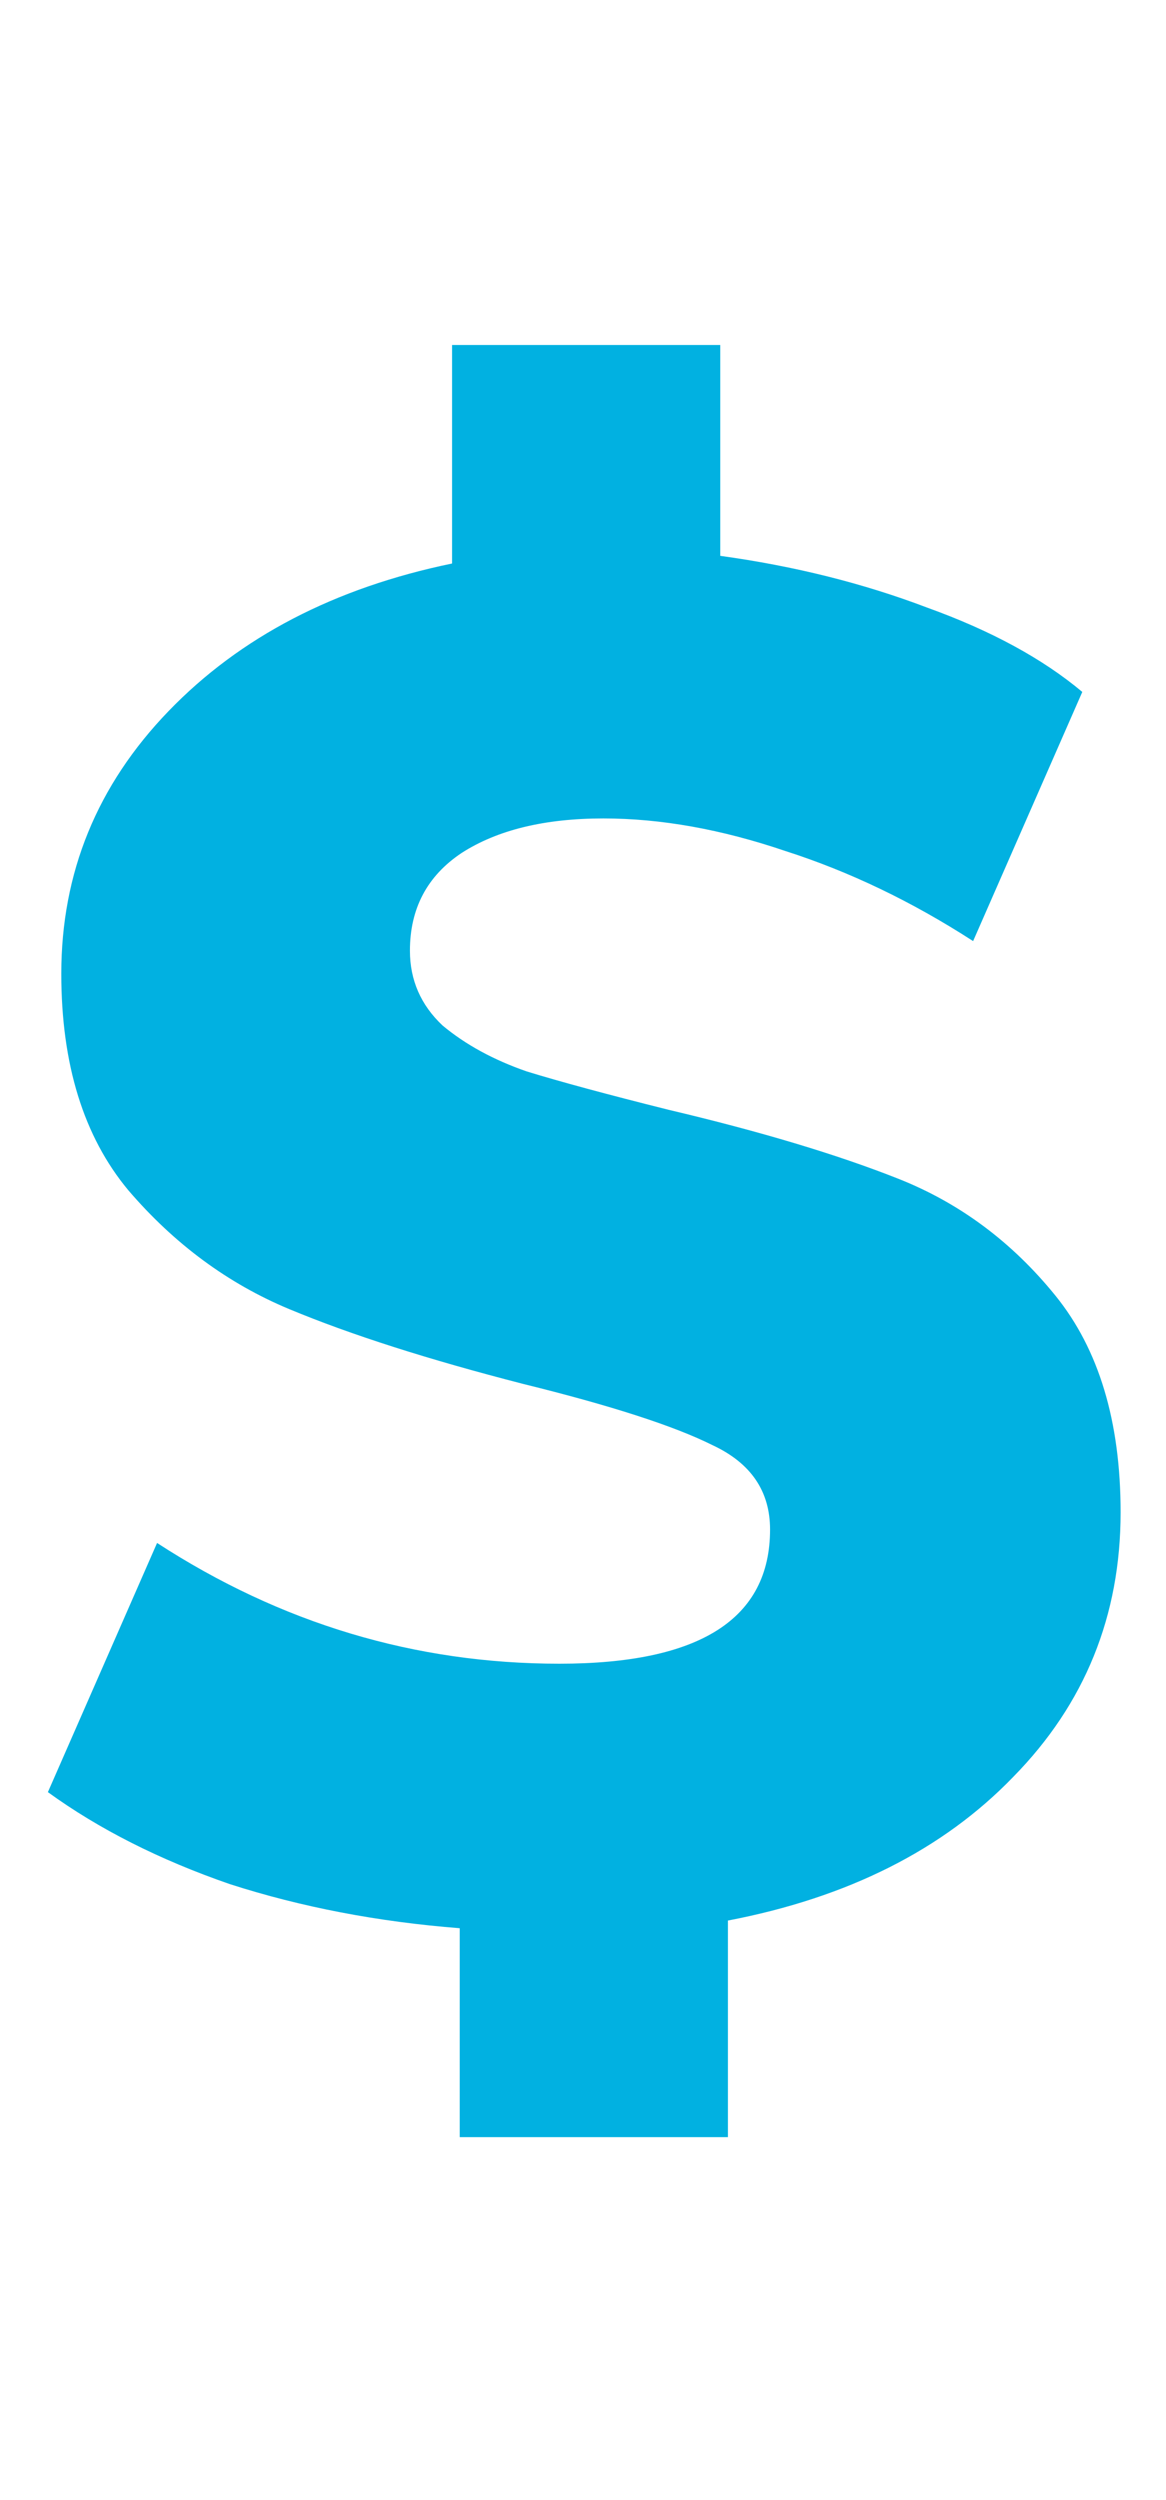 <svg height="60" viewBox="0 0 28 44" fill="none" xmlns="http://www.w3.org/2000/svg">
<path d="M26.91 28.294C26.91 30.778 26.051 32.894 24.334 34.642C22.647 36.39 20.363 37.54 17.48 38.092V43.29H11.04V38.276C9.077 38.123 7.237 37.77 5.52 37.218C3.833 36.635 2.377 35.899 1.15 35.01L3.772 29.03C6.747 30.962 9.967 31.928 13.432 31.928C16.805 31.928 18.492 30.855 18.492 28.708C18.492 27.788 18.032 27.113 17.112 26.684C16.192 26.224 14.674 25.733 12.558 25.212C10.289 24.629 8.418 24.031 6.946 23.418C5.474 22.805 4.186 21.854 3.082 20.566C2.009 19.278 1.472 17.545 1.472 15.368C1.472 12.945 2.331 10.845 4.048 9.066C5.765 7.287 8.035 6.107 10.856 5.524V0.28H17.296V5.34C19.075 5.585 20.731 5.999 22.264 6.582C23.797 7.134 25.039 7.809 25.99 8.606L23.368 14.586C21.896 13.635 20.393 12.915 18.86 12.424C17.327 11.903 15.87 11.642 14.49 11.642C13.079 11.642 11.945 11.918 11.086 12.47C10.258 13.022 9.844 13.804 9.844 14.816C9.844 15.521 10.105 16.119 10.626 16.61C11.178 17.07 11.853 17.438 12.65 17.714C13.447 17.959 14.582 18.266 16.054 18.634C18.262 19.155 20.102 19.707 21.574 20.29C23.046 20.873 24.303 21.808 25.346 23.096C26.389 24.384 26.91 26.117 26.91 28.294Z" fill="#01B1E1"/>
</svg>
